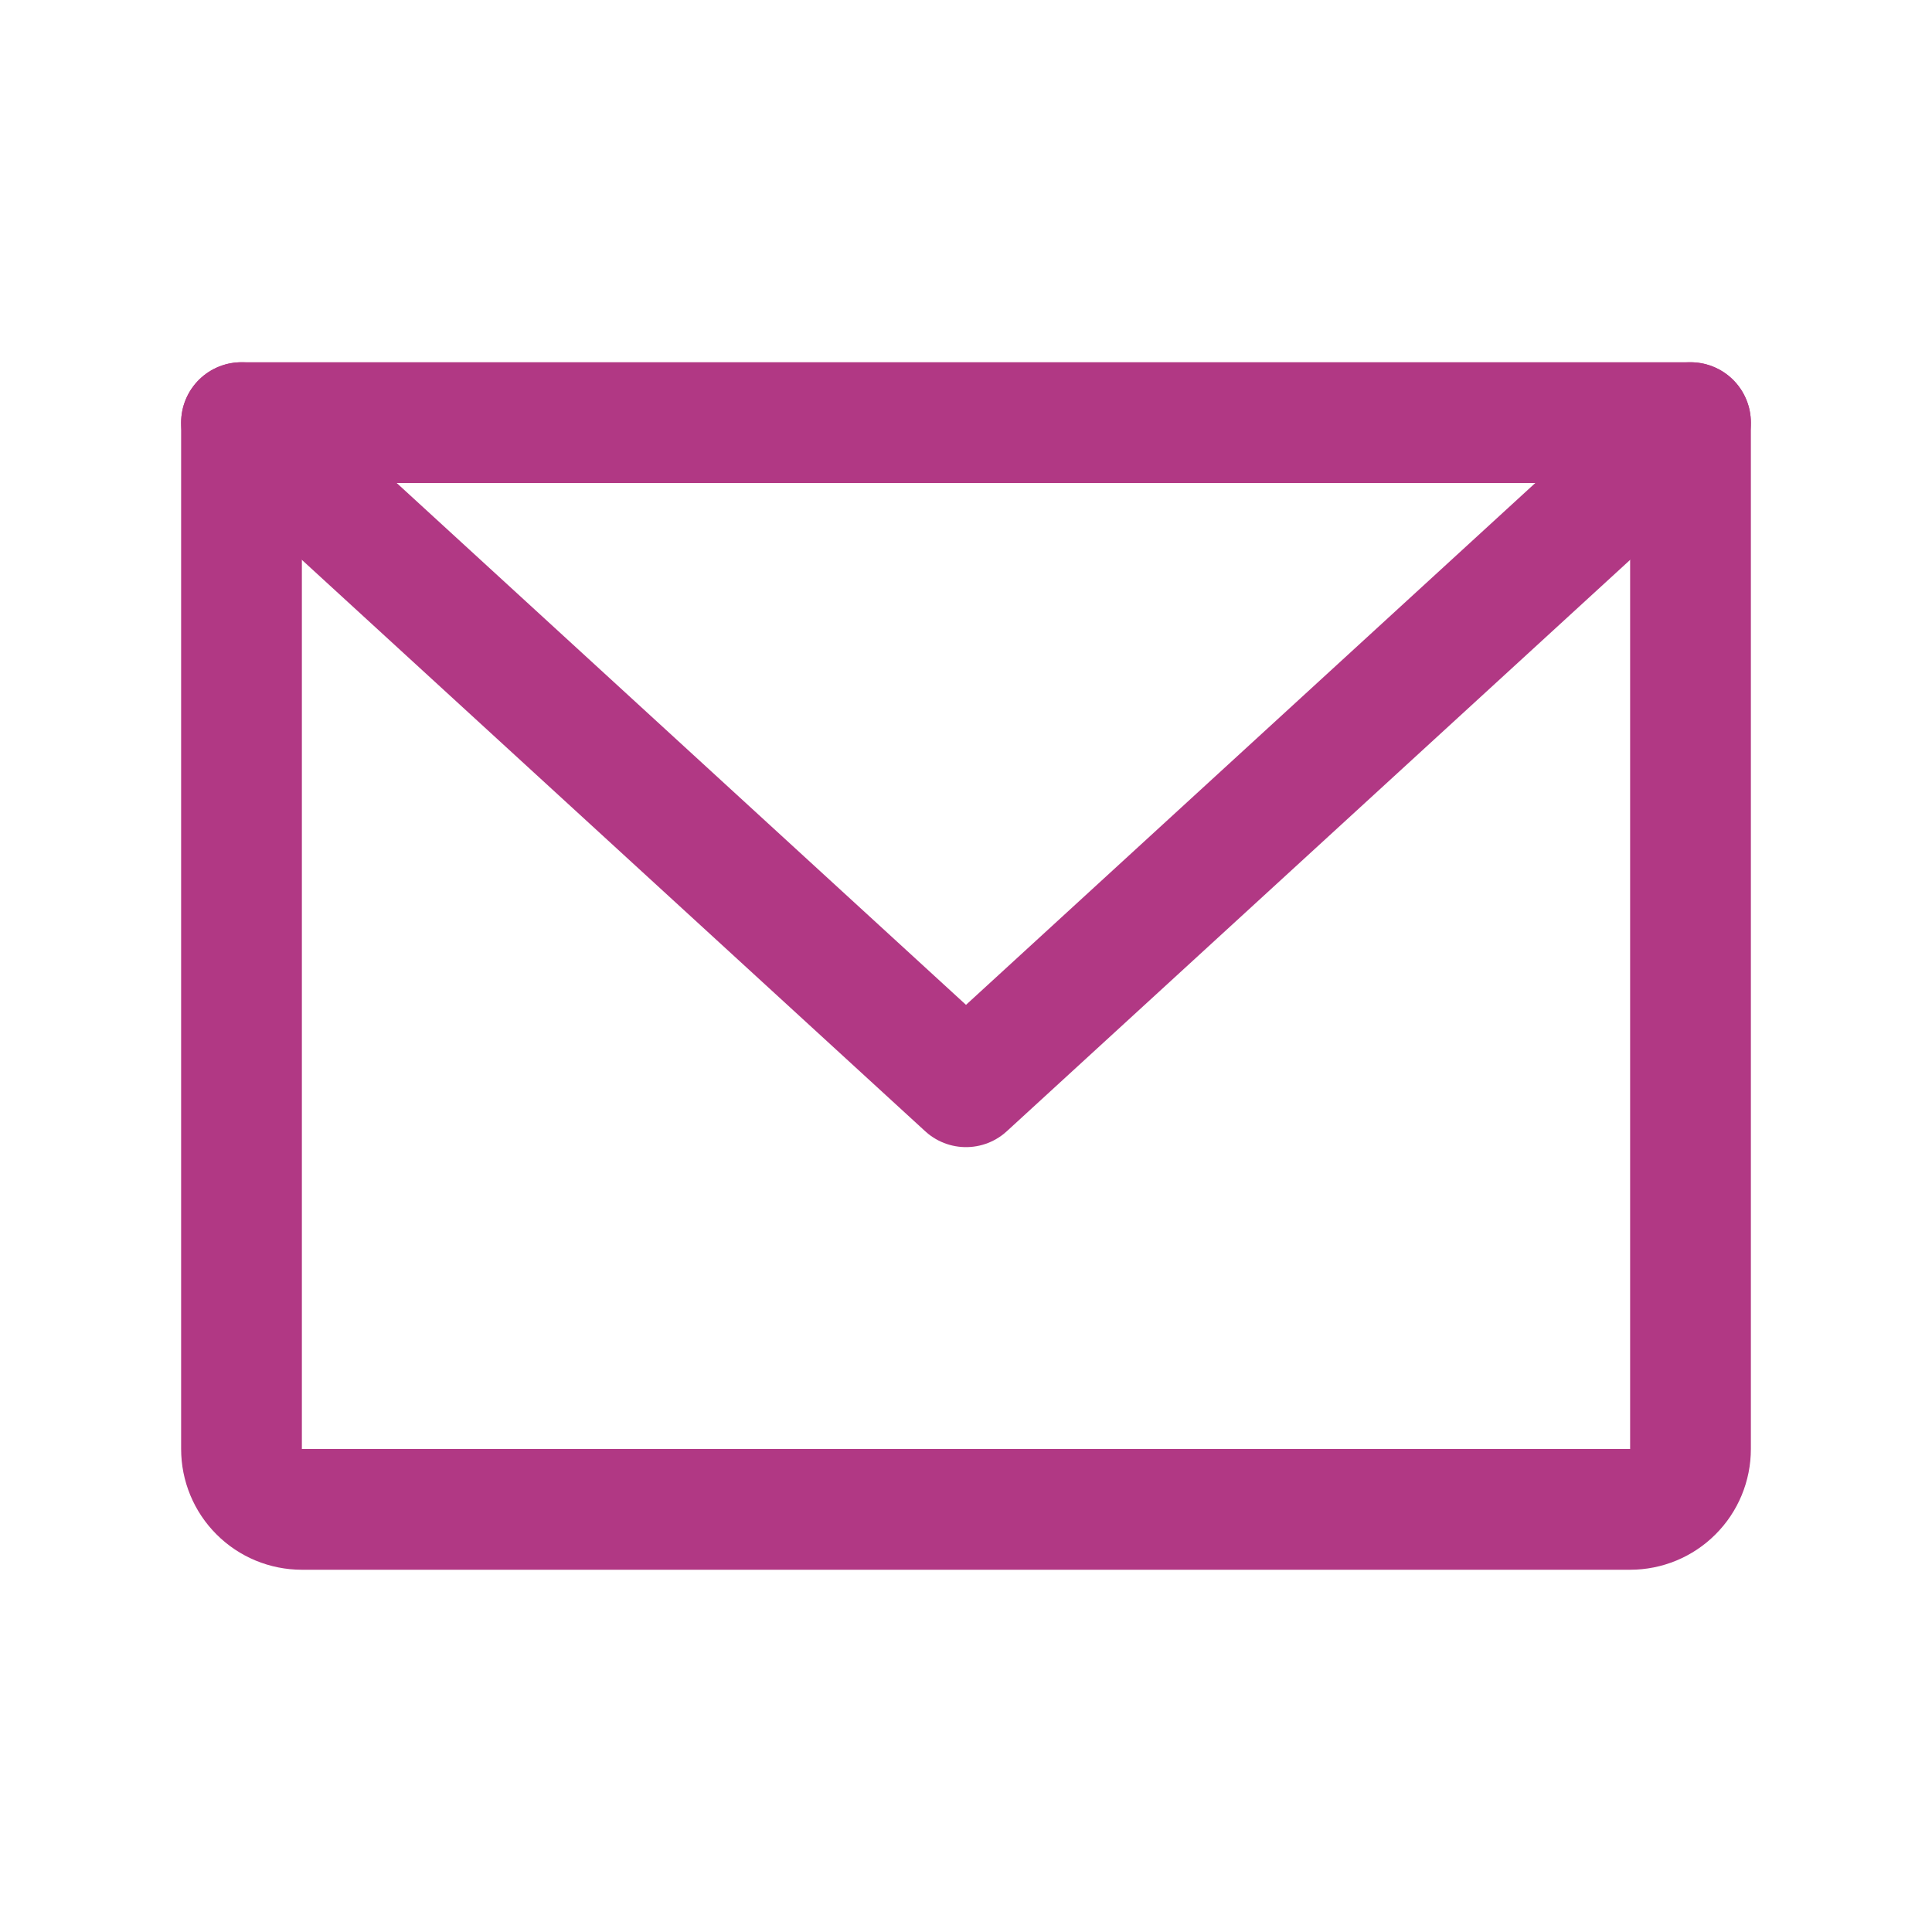 <svg width="32" height="32" viewBox="0 0 32 32" fill="none" xmlns="http://www.w3.org/2000/svg">
<path d="M4 7H28V24C28 24.265 27.895 24.52 27.707 24.707C27.52 24.895 27.265 25 27 25H5C4.735 25 4.48 24.895 4.293 24.707C4.105 24.52 4 24.265 4 24V7Z" stroke="#B13884" stroke-width="2" stroke-linecap="round" stroke-linejoin="round"/>
<path d="M28 7L16 18L4 7" stroke="#B13884" stroke-width="2" stroke-linecap="round" stroke-linejoin="round"/>
</svg>
